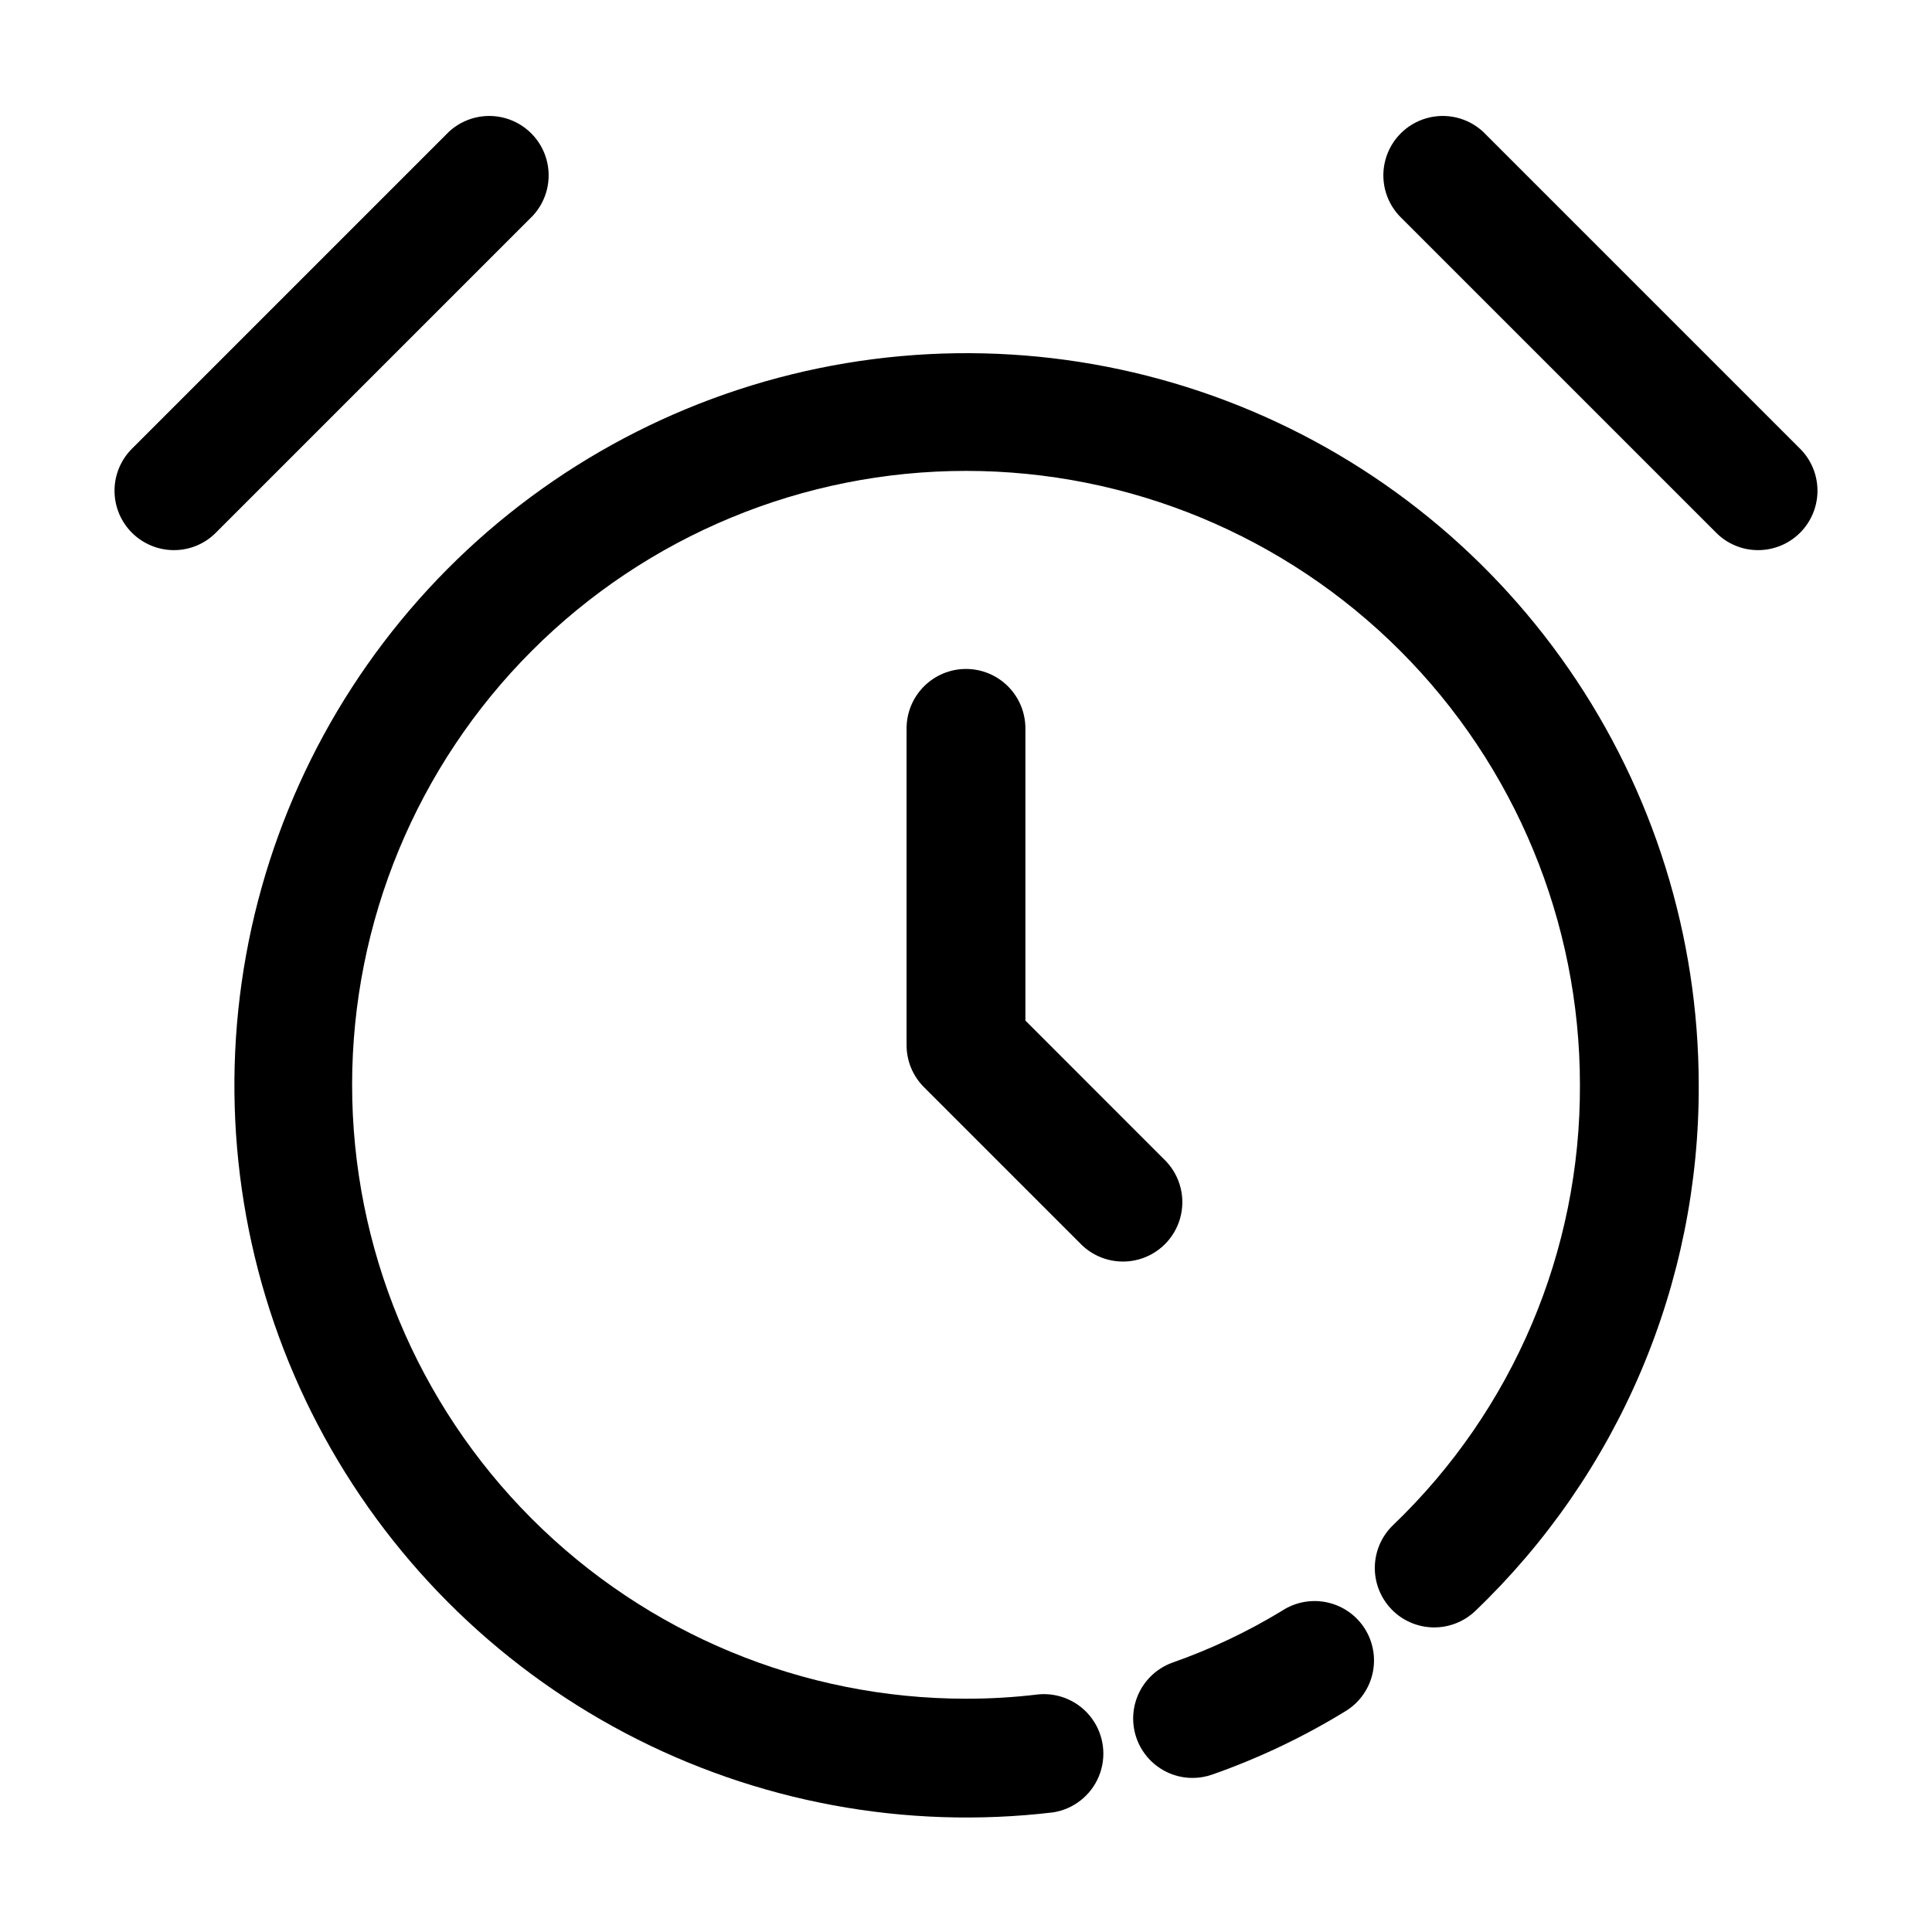 <?xml version="1.0" encoding="UTF-8"?>
<!-- The Best Svg Icon site in the world: iconSvg.co, Visit us! https://iconsvg.co -->
<svg fill="#000000" width="800px" height="800px" version="1.1" viewBox="144 144 512 512" xmlns="http://www.w3.org/2000/svg">
 <g>
  <path d="m512.73 570.45c2.894 3.012 6.867 4.746 11.043 4.828s8.215-1.496 11.23-4.387c18.805-18.004 33.75-39.652 43.922-63.617 10.176-23.969 15.363-49.754 15.254-75.789-0.031-39.352-12.023-77.762-34.387-110.14-22.363-32.375-54.043-57.188-90.836-71.141-36.793-13.953-76.957-16.391-115.17-6.992-38.207 9.402-72.656 30.199-98.773 59.633-26.117 29.434-42.664 66.109-47.453 105.17-4.789 39.055 2.41 78.645 20.645 113.52 18.23 34.871 46.637 63.371 81.441 81.727 34.809 18.352 74.371 25.691 113.45 21.035 5.434-0.855 10.027-4.484 12.121-9.57 2.09-5.09 1.383-10.898-1.875-15.332-3.254-4.434-8.586-6.848-14.066-6.375-6.394 0.777-12.828 1.164-19.27 1.156-43.148 0-84.531-17.141-115.04-47.652-30.512-30.508-47.652-71.891-47.652-115.04 0-43.148 17.141-84.531 47.652-115.04 30.508-30.512 71.891-47.652 115.04-47.652 43.145 0 84.527 17.141 115.04 47.652 30.512 30.508 47.652 71.891 47.652 115.04 0.195 44.051-17.719 86.25-49.543 116.71-3.004 2.894-4.734 6.867-4.812 11.039-0.082 4.172 1.5 8.203 4.394 11.211z"/>
  <path d="m460.04 615.17c1.812 0 3.609-0.312 5.312-0.926 12.164-4.277 23.844-9.82 34.848-16.539 3.699-2.121 6.387-5.648 7.438-9.785 1.055-4.133 0.383-8.516-1.855-12.148-2.242-3.629-5.856-6.195-10.023-7.109-4.168-0.918-8.527-0.102-12.082 2.254-9.148 5.555-18.852 10.141-28.945 13.688-4.691 1.684-8.312 5.488-9.758 10.258s-0.543 9.941 2.426 13.945c2.969 4 7.656 6.363 12.641 6.363z"/>
  <path d="m400 321.28c-4.176 0-8.18 1.66-11.133 4.613-2.953 2.953-4.613 6.957-4.613 11.133v83.969c-0.004 4.176 1.66 8.18 4.617 11.125l41.984 41.984c4.019 3.742 9.699 5.121 14.988 3.641 5.289-1.484 9.422-5.617 10.906-10.906 1.484-5.289 0.102-10.969-3.641-14.988l-37.367-37.387v-77.438c0-4.176-1.66-8.18-4.609-11.133-2.953-2.953-6.957-4.613-11.133-4.613z"/>
  <path d="m190.08 289.79c4.176 0.012 8.184-1.652 11.125-4.617l83.969-83.969c3.746-4.019 5.125-9.699 3.641-14.984-1.484-5.289-5.617-9.422-10.906-10.906s-10.969-0.105-14.984 3.641l-83.969 83.969c-2.949 2.949-4.606 6.953-4.606 11.125 0 4.176 1.656 8.176 4.606 11.129 2.953 2.949 6.953 4.609 11.125 4.613z"/>
  <path d="m609.92 289.79c4.176-0.004 8.176-1.664 11.125-4.613 2.949-2.953 4.606-6.953 4.606-11.129 0-4.172-1.656-8.176-4.602-11.125l-83.969-83.969c-4.019-3.746-9.699-5.125-14.988-3.641-5.289 1.484-9.422 5.617-10.906 10.906-1.484 5.285-0.102 10.965 3.641 14.984l83.969 83.969c2.941 2.965 6.949 4.629 11.125 4.617z"/>
 </g>
</svg>